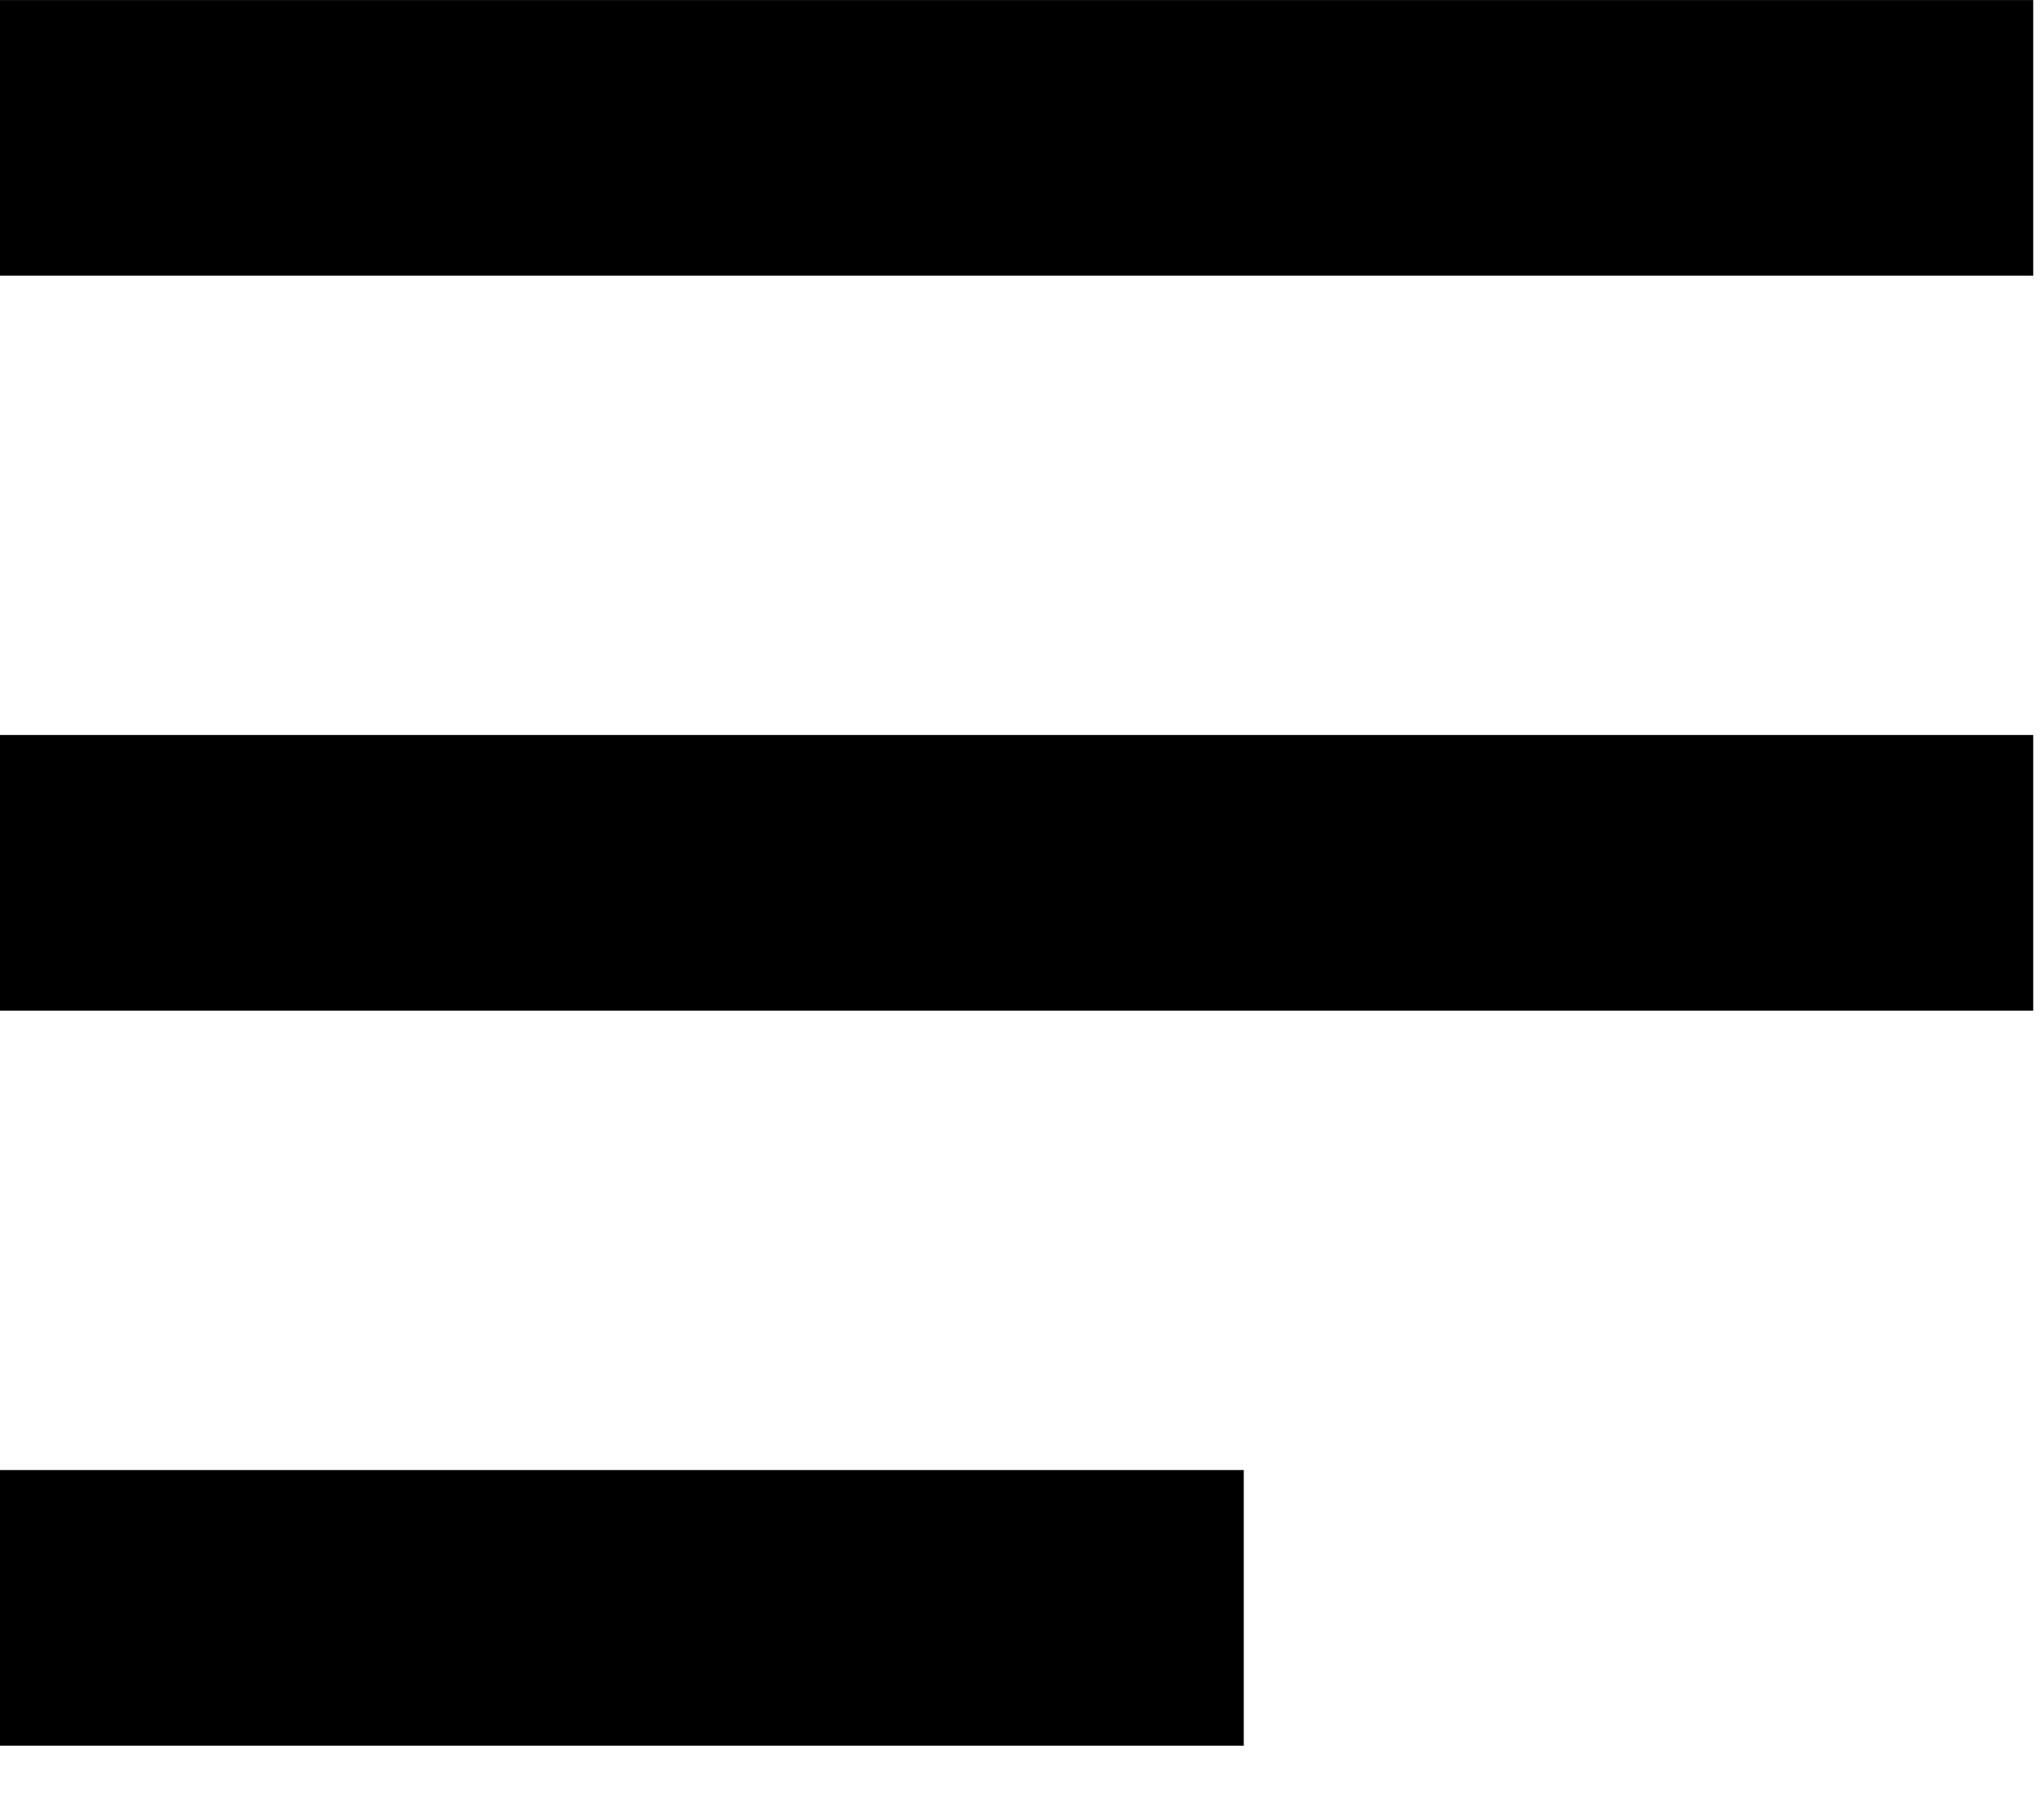 <svg width="18" height="16" viewBox="0 0 18 16" fill="none" xmlns="http://www.w3.org/2000/svg">
<path d="M0 1.214H17.905" stroke="black" stroke-width="2.427"/>
<path d="M0 7.685H17.905" stroke="black" stroke-width="2.427"/>
<path d="M0 14.157H10.953" stroke="black" stroke-width="2.427"/>
</svg>
